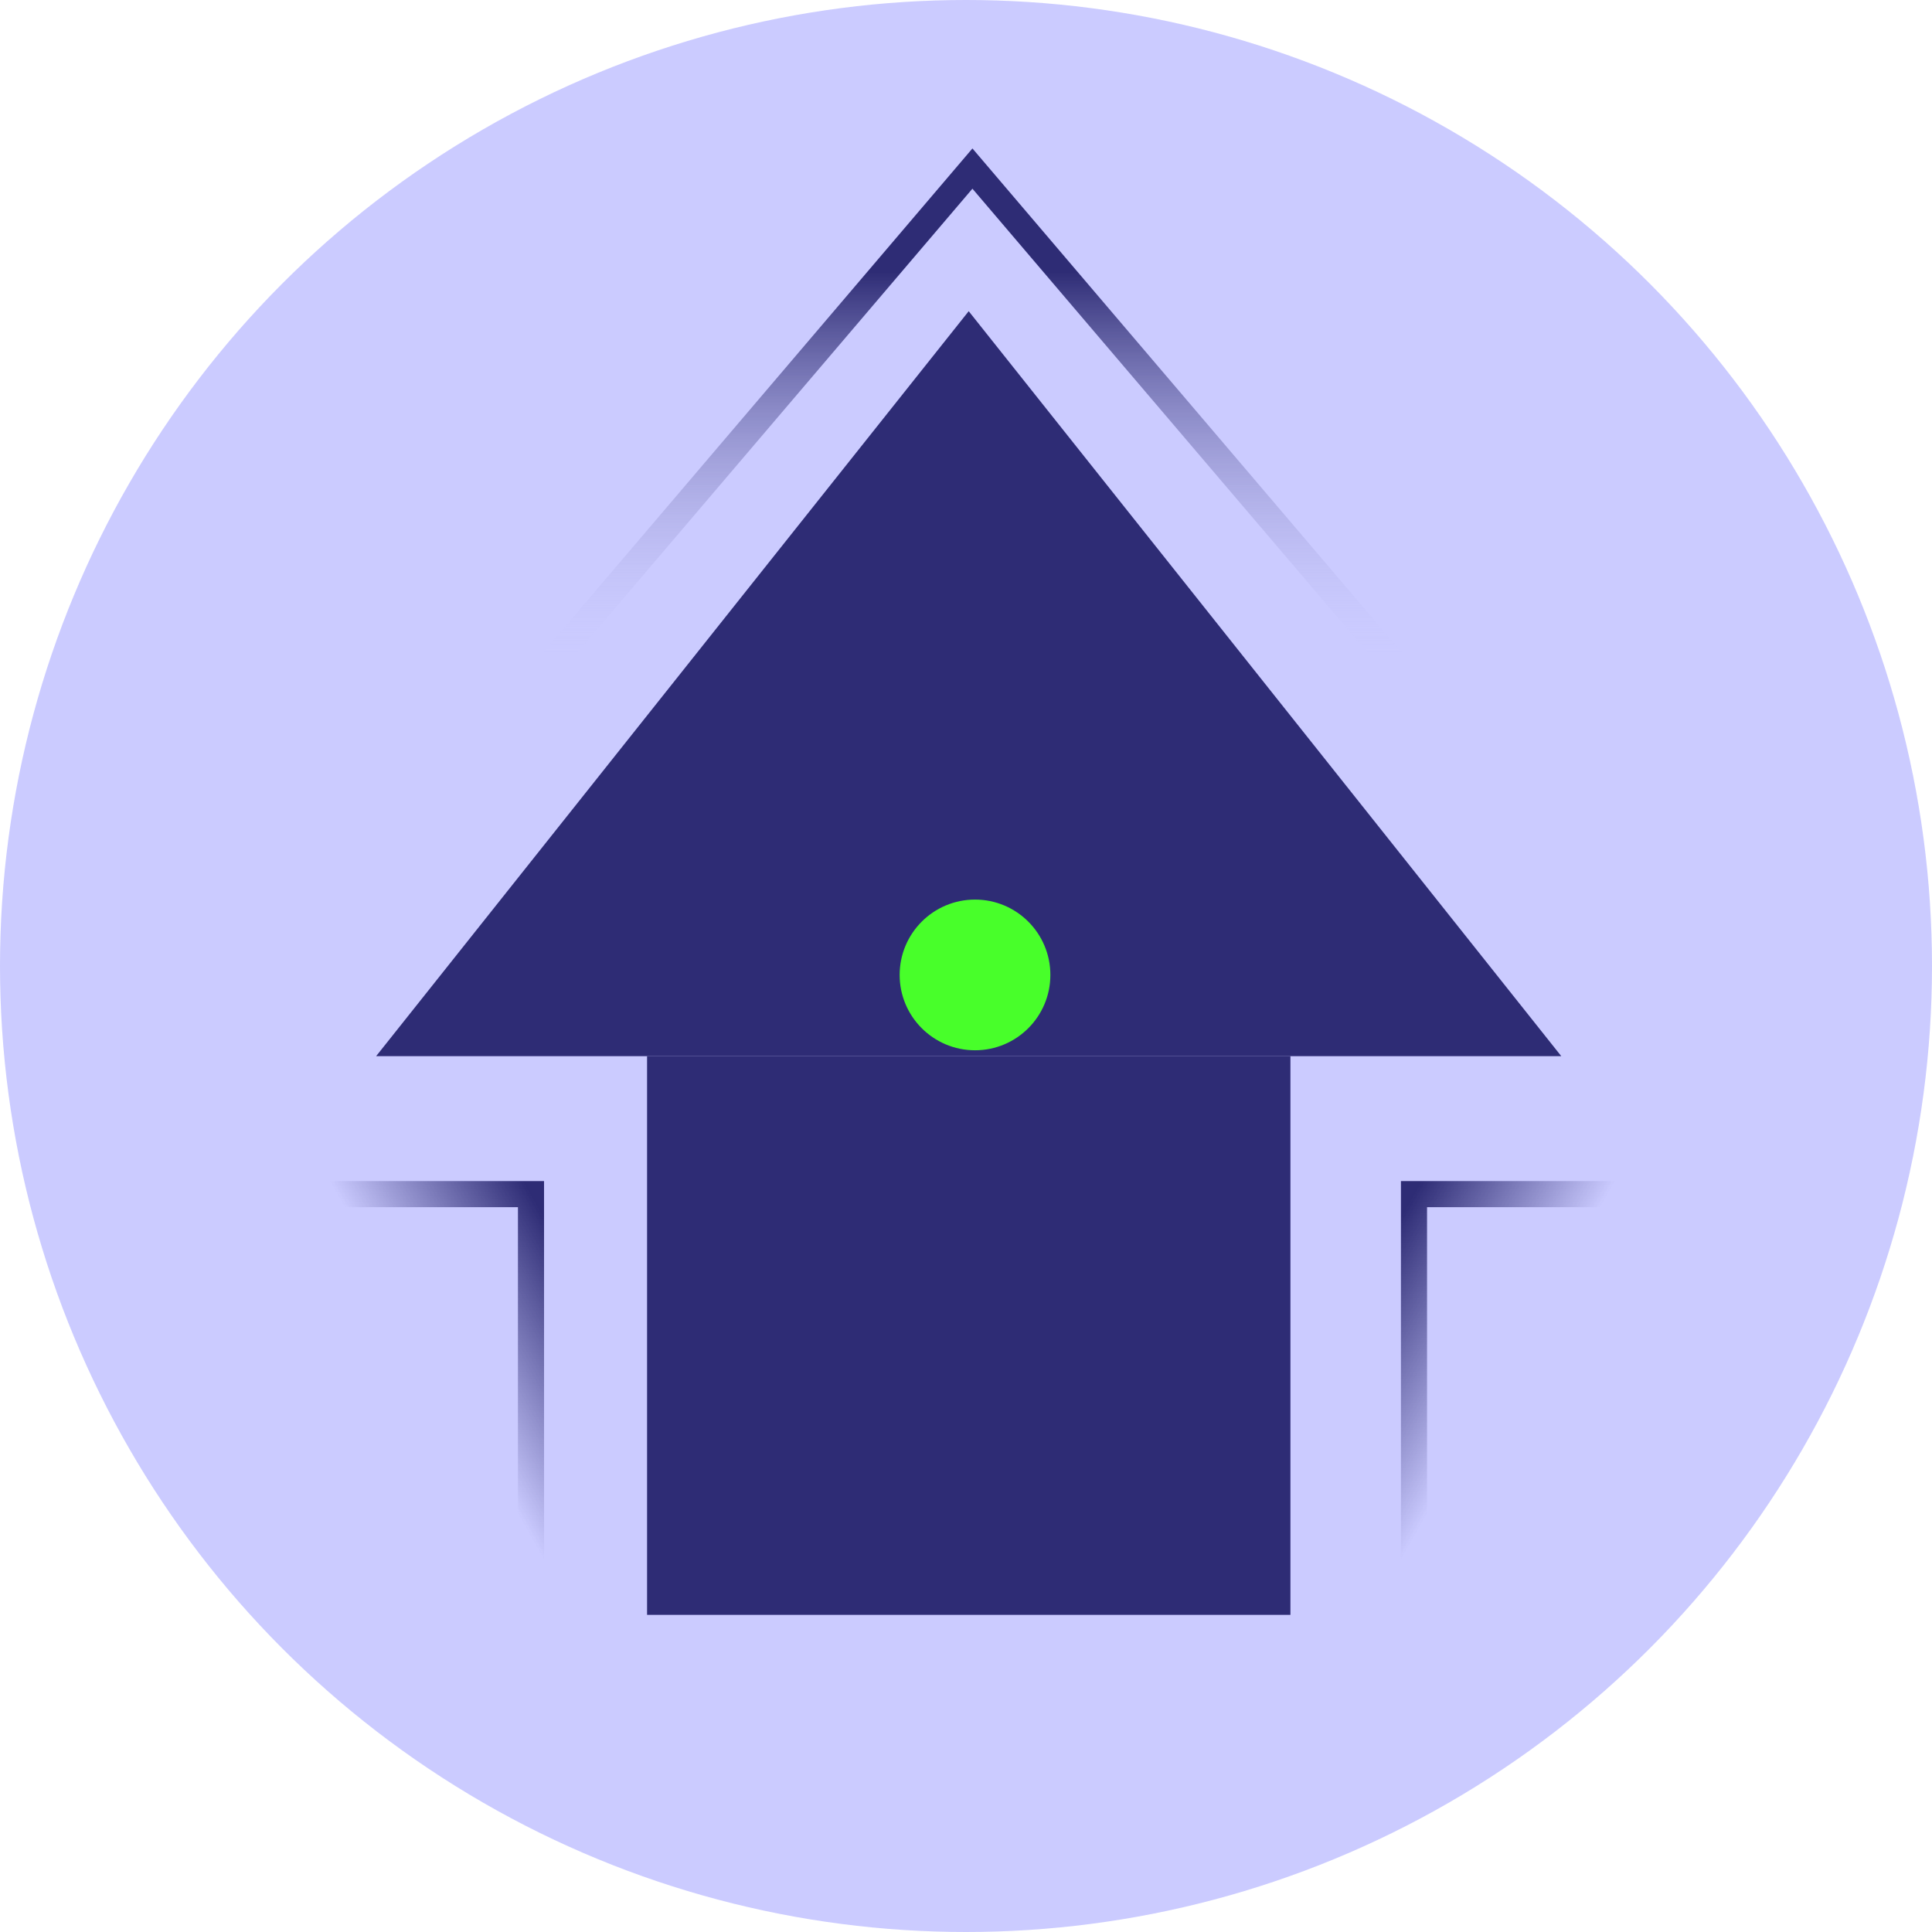 <svg xmlns="http://www.w3.org/2000/svg" width="100" height="100" viewBox="0 0 100 100" fill="none"><g id="Arrow" clip-path="url(#clip0_9201_589)"><g id="Group 814"><circle id="Ellipse 220" cx="50" cy="50" r="50" fill="#CBCBFF"></circle><g id="Group 606"><path id="Rectangle 257" d="M33.492 54.666H66.792V83.585H33.492V54.666Z" fill="#2E2C75"></path><path id="Vector 636" d="M30.794 54.666H27.962H19.469L50.14 16.107L80.811 54.666H30.794Z" fill="#2E2C75"></path></g><g id="Group 813"><path id="Vector 644" d="M81.206 44.966L50.333 8.725L19.461 44.966" stroke="url(#paint0_linear_9201_589)" stroke-width="1.351"></path><path id="Vector 642" d="M16.777 61.808H27.484V90.87" stroke="url(#paint1_linear_9201_589)" stroke-width="1.351"></path><path id="Vector 645" d="M83.894 61.808H73.188V90.87" stroke="url(#paint2_linear_9201_589)" stroke-width="1.351"></path></g><path id="Ellipse 221" d="M46.566 50.462C46.566 48.308 48.313 46.562 50.467 46.562C52.621 46.562 54.367 48.308 54.367 50.462C54.367 52.616 52.621 54.362 50.467 54.362C48.313 54.362 46.566 52.616 46.566 50.462Z" fill="#48FF2A"></path></g></g><defs><linearGradient id="paint0_linear_9201_589" x1="50.253" y1="11.959" x2="50.253" y2="33.884" gradientUnits="userSpaceOnUse"><stop offset="0.096" stop-color="#2E2C75"></stop><stop offset="1" stop-color="#CBCBFF" stop-opacity="0"></stop></linearGradient><linearGradient id="paint1_linear_9201_589" x1="27.484" y1="61.808" x2="16.749" y2="67.876" gradientUnits="userSpaceOnUse"><stop stop-color="#2E2C75"></stop><stop offset="0.709" stop-color="#2E2C75" stop-opacity="0"></stop></linearGradient><linearGradient id="paint2_linear_9201_589" x1="73.188" y1="61.808" x2="83.923" y2="67.876" gradientUnits="userSpaceOnUse"><stop stop-color="#2E2C75"></stop><stop offset="0.709" stop-color="#2E2C75" stop-opacity="0"></stop></linearGradient><clipPath id="clip0_9201_589"><rect width="100" height="100" fill="white"></rect></clipPath></defs></svg>